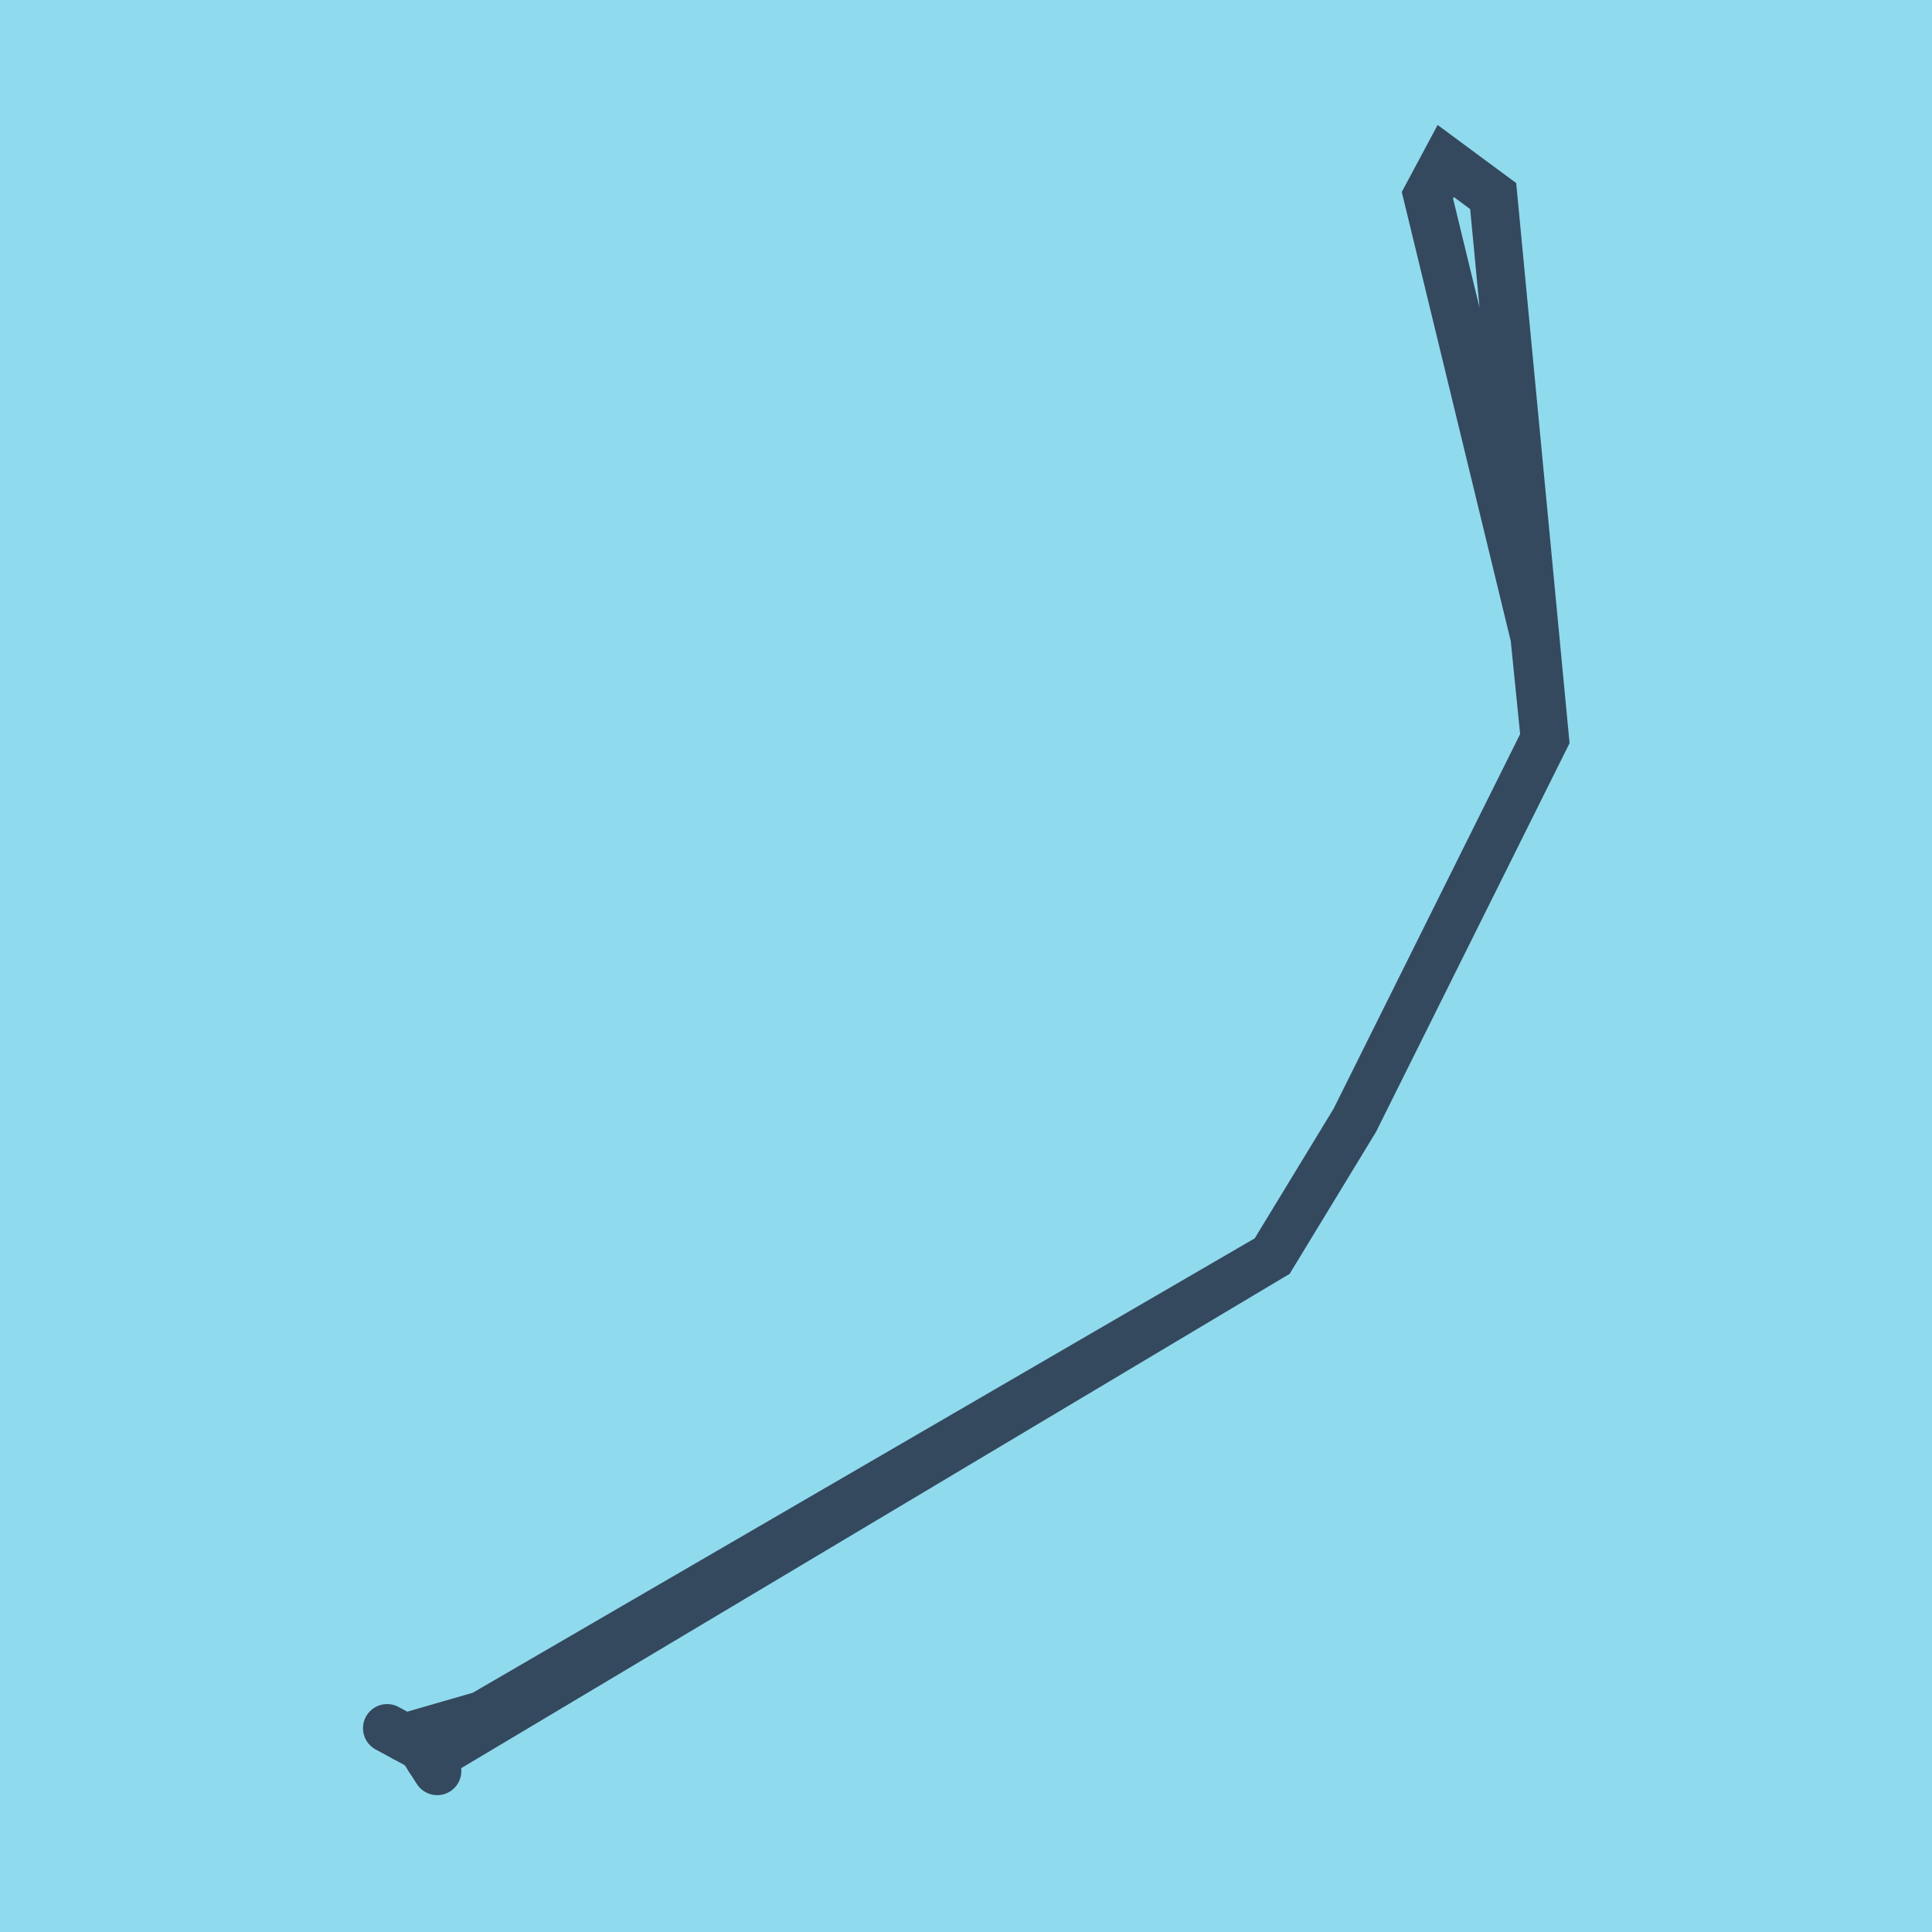 <?xml version="1.0" encoding="utf-8"?>
<!DOCTYPE svg PUBLIC "-//W3C//DTD SVG 1.1//EN" "http://www.w3.org/Graphics/SVG/1.1/DTD/svg11.dtd">
<svg xmlns="http://www.w3.org/2000/svg" xmlns:xlink="http://www.w3.org/1999/xlink" viewBox="-10 -10 120 120" preserveAspectRatio="xMidYMid meet">
	<path style="fill:#90daee" d="M-10-10h120v120H-10z"/>
			<polyline stroke-linecap="round" points="17.155,100 16.199,98.507 " style="fill:none;stroke:#34495e;stroke-width: 3px"/>
			<polyline stroke-linecap="round" points="14.046,97.343 16.199,98.507 " style="fill:none;stroke:#34495e;stroke-width: 3px"/>
			<polyline stroke-linecap="round" points="16.677,99.253 69.015,68.022 74.146,59.59 85.954,35.875 82.744,2.179 79.797,0 78.659,2.127 85.319,29.571 85.954,35.875 74.146,59.59 69.015,68.022 19.957,96.53 15.123,97.925 " style="fill:none;stroke:#34495e;stroke-width: 3px"/>
	</svg>
